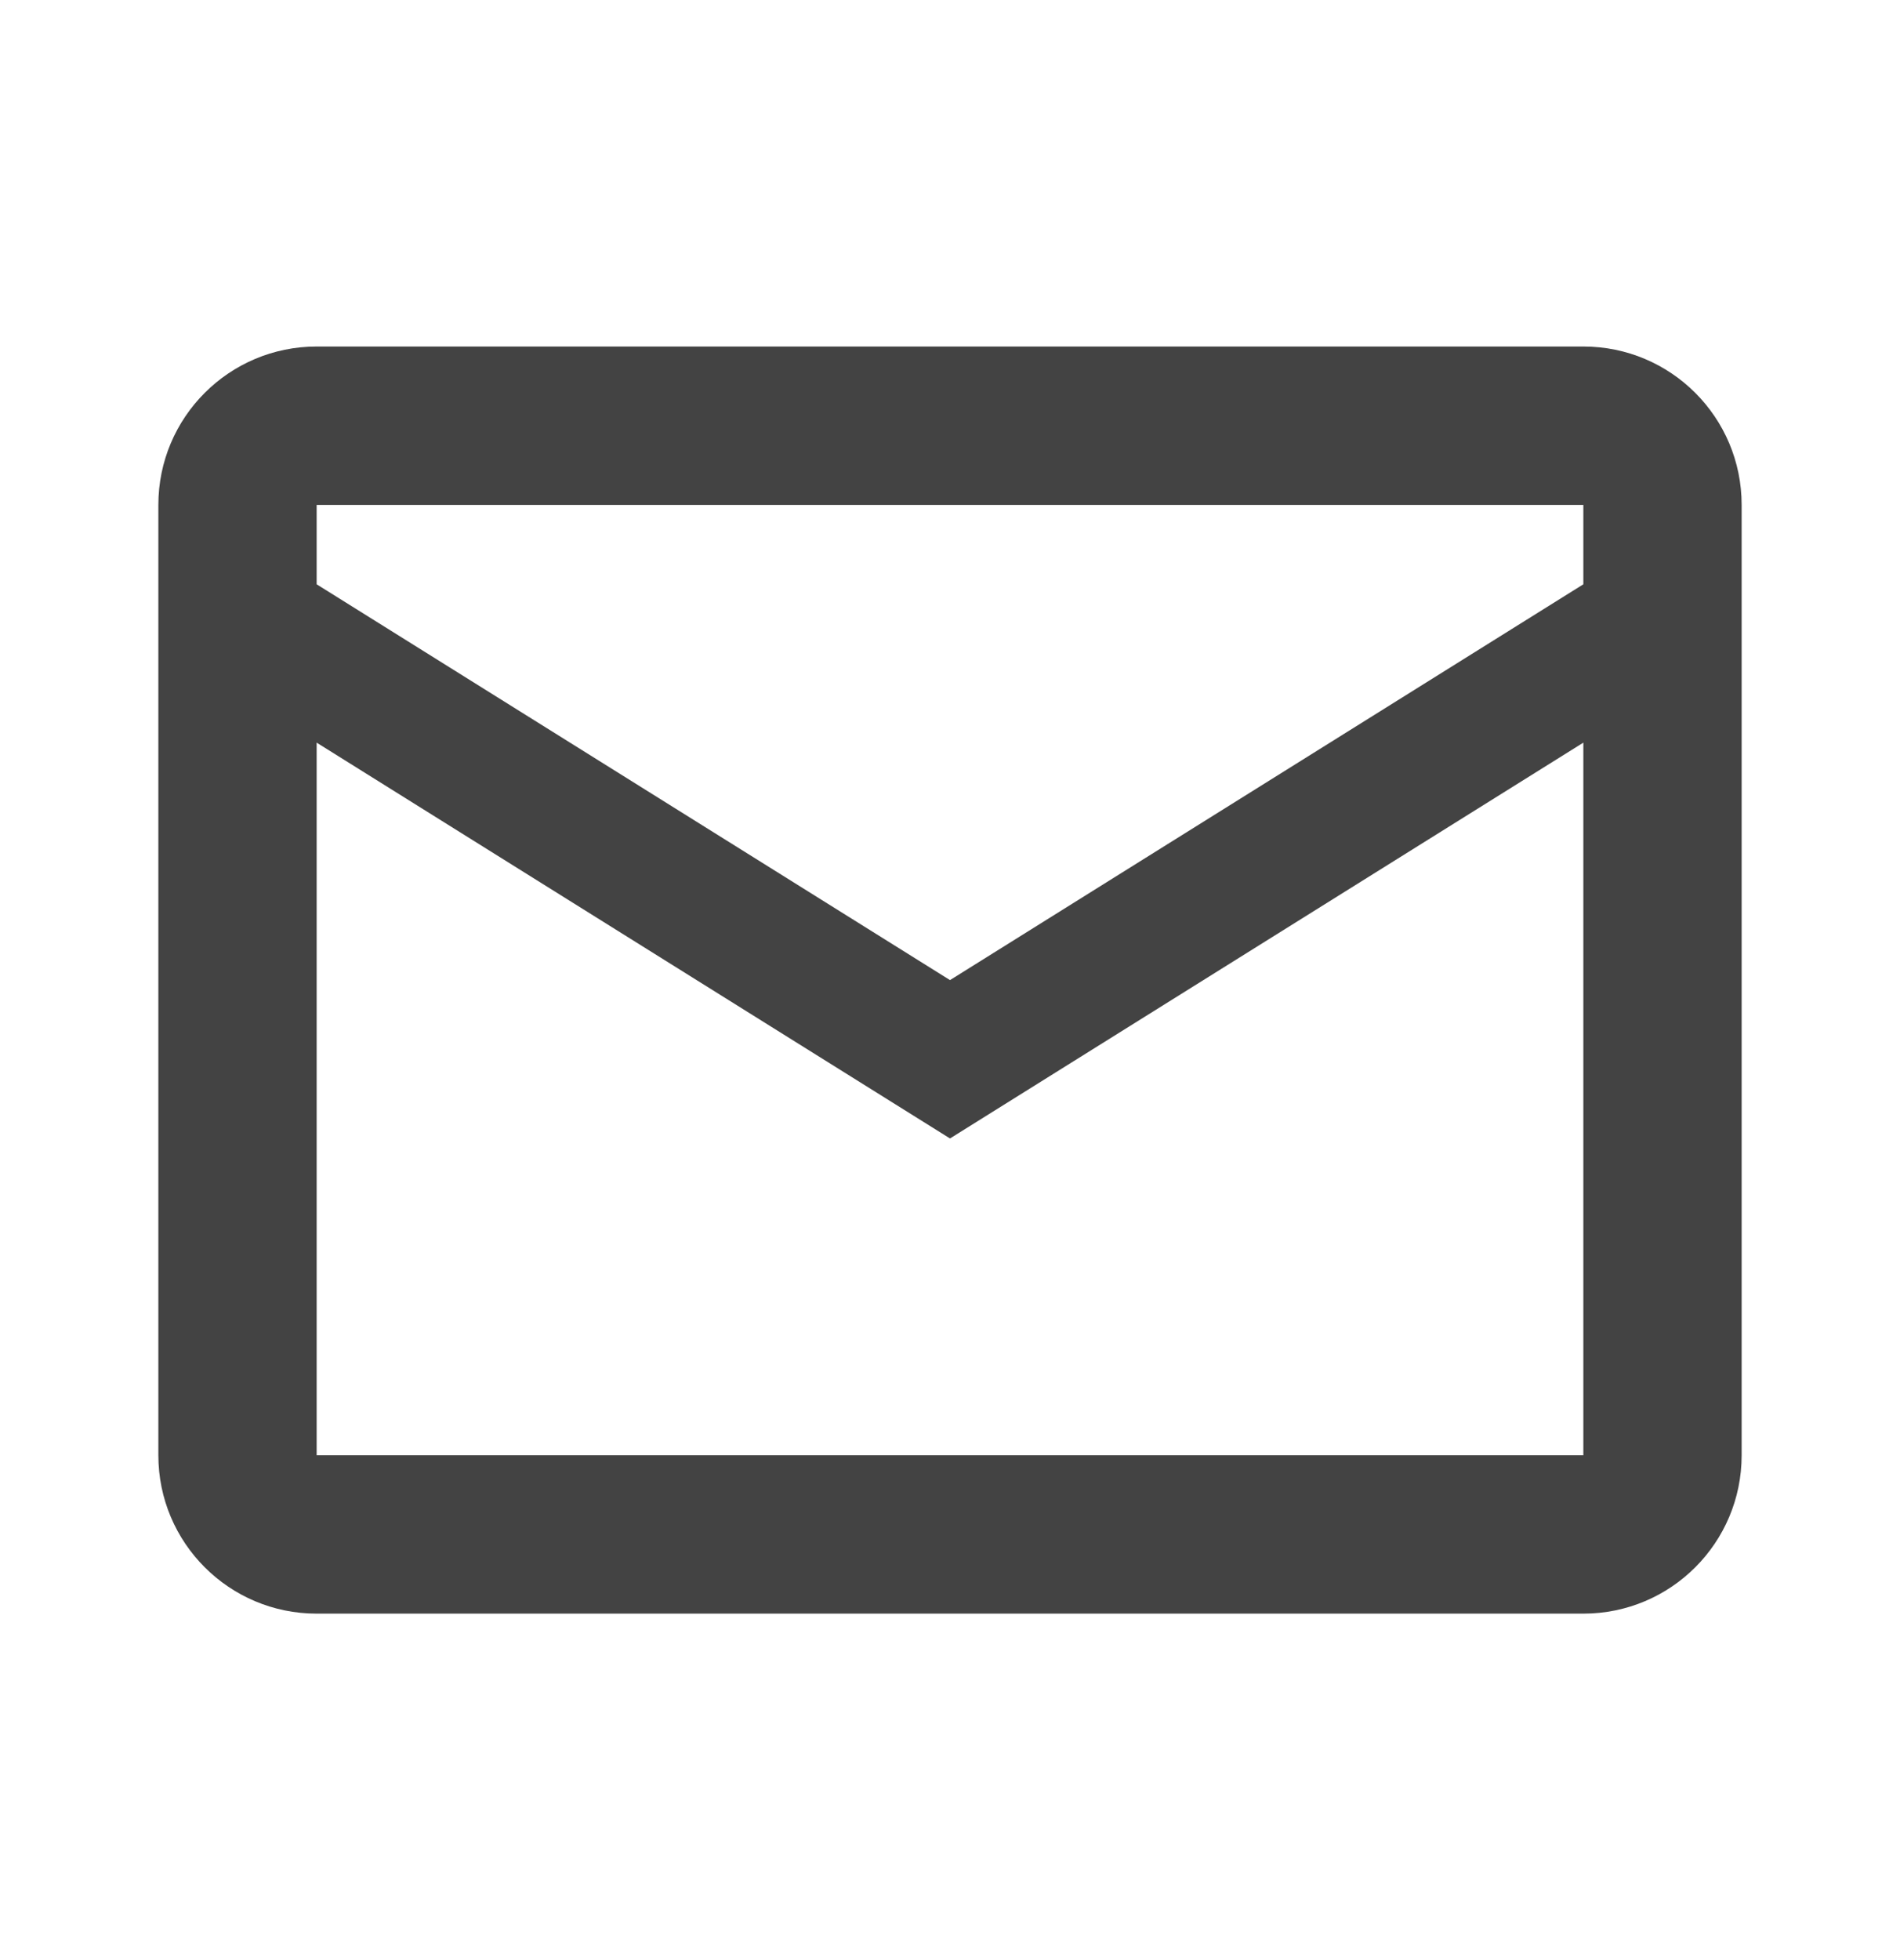 <svg width="32" height="33" viewBox="0 0 32 33" fill="none" xmlns="http://www.w3.org/2000/svg">
<path d="M5.333 5.834C3.86 5.834 2.667 7.027 2.667 8.501V24.501C2.667 25.974 3.86 27.167 5.333 27.167H26.667C28.14 27.167 29.333 25.974 29.333 24.501V8.501C29.333 7.027 28.14 5.834 26.667 5.834H5.333ZM5.333 8.501H26.667V9.837L16 16.501L5.333 9.837V8.501ZM5.333 12.503L16 19.167L26.667 12.503V24.501H5.333V12.503Z" fill="#434343"/>
</svg>
